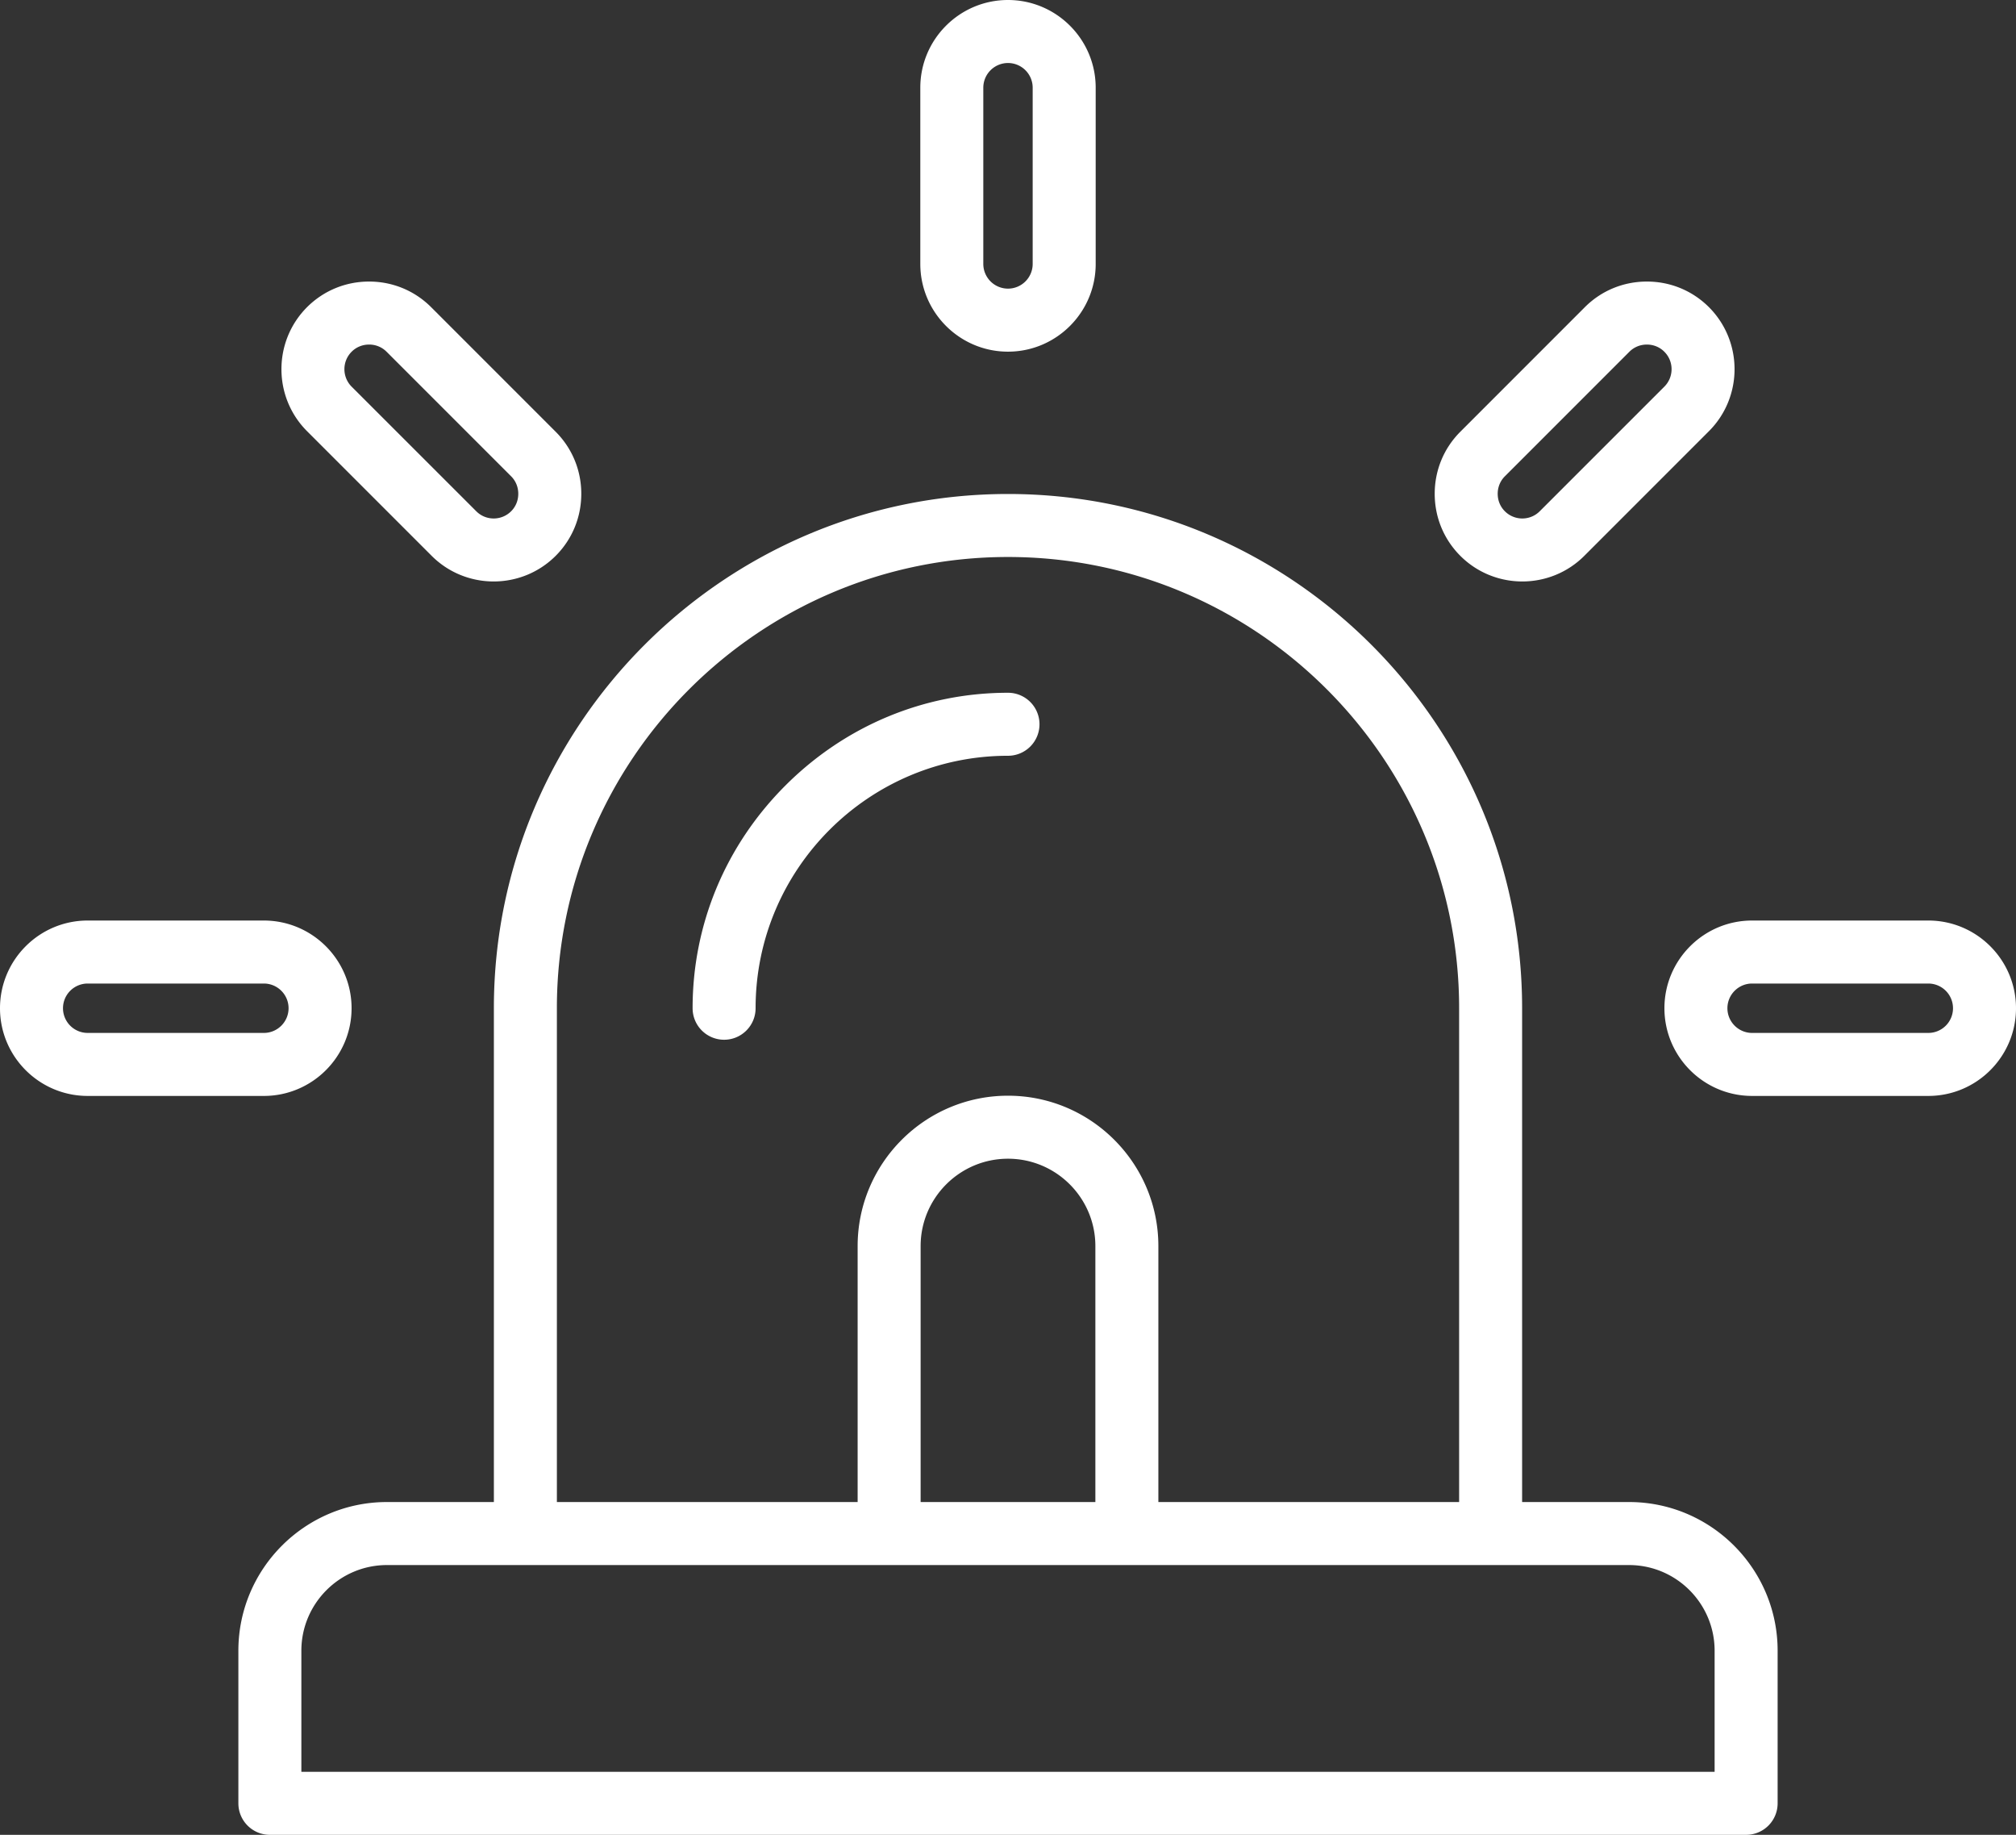 <?xml version="1.0" encoding="UTF-8"?> <svg xmlns="http://www.w3.org/2000/svg" viewBox="0.022 23.064 511.998 465.876"><rect x="0.022" y="23.064" width="511.998" height="465.876" fill="#333333" stroke="none"/><g fill-rule="evenodd" clip-rule="evenodd"><path fill="#ffffff" d="M256.021 156.491c67.414 0 122.571 55.156 122.571 122.57v201.881H133.45V279.061c0-67.413 55.157-122.57 122.571-122.57z" opacity="0" data-original="#fe646f" class=""></path><path fill="#ffffff" d="M256.021 156.491c67.414 0 122.571 55.156 122.571 122.57v201.881H358.59V279.061c0-64.047-49.787-117.025-112.57-122.157 3.3-.269 6.634-.413 10.001-.413zM256.021 309.27c16.606 0 30.192 13.586 30.192 30.192v81.113c0 16.605-13.586 30.192-30.192 30.192h-.001c-16.606 0-30.192-13.587-30.192-30.192v-81.113c.001-16.606 13.587-30.192 30.193-30.192z" opacity="0" data-original="#fd4755" class=""></path><path fill="#ffffff" d="M256.021 309.27c16.606 0 30.192 13.586 30.192 30.192v81.113c0 16.605-13.586 30.192-30.192 30.192h-.001c-1.702 0-3.373-.145-5-.419 14.248-2.401 25.192-14.87 25.192-29.772v-81.113c0-14.903-10.944-27.372-25.192-29.772a29.895 29.895 0 0 1 5.001-.421z" opacity="0" data-original="#eb3241" class=""></path><path fill="#685e68" d="M98.302 412.447H413.74c16.358 0 29.741 13.383 29.741 29.741v28.754c0 5.508-4.492 10-10 10H78.56c-5.508 0-10-4.492-10-10v-28.754c0-16.358 13.384-29.741 29.742-29.741z" opacity="0" data-original="#685e68" class=""></path><path fill="#544854" d="M98.302 412.447H413.74c16.358 0 29.741 13.383 29.741 29.741v28.754c0 5.508-4.492 10-10 10h-.001v-28.754c0-16.358-13.384-29.741-29.741-29.741H88.301a29.504 29.504 0 0 0-15.409 4.332c5.234-8.576 14.682-14.332 25.41-14.332z" opacity="0" data-original="#544854" class=""></path><path fill="#ffe177" d="M81.308 279.062c0 7.85-6.422 14.271-14.271 14.271H22.292c-7.849 0-14.272-6.422-14.272-14.271s6.422-14.272 14.272-14.272h44.744c7.85 0 14.272 6.422 14.272 14.272zm349.426 0c0-7.85 6.422-14.272 14.272-14.272h44.744c7.849 0 14.272 6.422 14.272 14.272s-6.422 14.271-14.272 14.271h-44.744c-7.85 0-14.272-6.422-14.272-14.271zm-54.185-120.528c-5.55-5.551-5.55-14.633 0-20.183l31.639-31.638c5.551-5.55 14.633-5.55 20.183 0 5.551 5.551 5.551 14.633 0 20.183l-31.639 31.638c-5.55 5.55-14.633 5.55-20.183 0zm-120.528-54.185c-7.85 0-14.271-6.422-14.271-14.272V45.333c0-7.85 6.422-14.272 14.271-14.272s14.272 6.422 14.272 14.272v44.744c-.001 7.85-6.423 14.272-14.272 14.272zm-120.528 54.185c-5.551 5.55-14.633 5.55-20.183 0l-31.639-31.638c-5.55-5.55-5.55-14.633 0-20.183 5.551-5.55 14.633-5.55 20.183 0l31.639 31.638c5.55 5.55 5.55 14.632 0 20.183z" opacity="0" data-original="#ffe177" class=""></path><path d="M435.479 442.192c0-11.993-9.747-21.749-21.74-21.749H98.298c-11.988 0-21.739 9.756-21.739 21.749v30.75h358.92zm-157.268-102.73c0-12.242-9.95-22.192-22.192-22.192-12.238 0-22.188 9.95-22.188 22.192v64.978h44.38zM141.452 404.44V279.06c0-63.171 51.4-114.572 114.567-114.572 63.171 0 114.572 51.4 114.572 114.572v125.38H294.21v-64.978c0-21.06-17.13-38.19-38.19-38.19s-38.186 17.13-38.186 38.19v64.978zm310.029 37.752v38.747a7.999 7.999 0 0 1-8.001 8.001H68.562a8 8 0 0 1-8.001-8.001v-38.747c0-20.81 16.928-37.752 37.738-37.752h27.151V279.06c0-71.998 58.572-130.569 130.57-130.569 72.003 0 130.569 58.571 130.569 130.569v125.38h27.151c20.809 0 37.741 16.942 37.741 37.752zM22.29 285.33h44.739c3.463 0 6.28-2.807 6.28-6.27 0-3.458-2.817-6.27-6.28-6.27H22.29a6.276 6.276 0 0 0-6.27 6.27 6.273 6.273 0 0 0 6.27 6.27zm44.738 15.998c12.29 0 22.282-9.988 22.282-22.268s-9.992-22.268-22.282-22.268H22.29c-12.281 0-22.268 9.988-22.268 22.268 0 12.281 9.988 22.268 22.268 22.268zm22.301-180.087 31.642 31.628c2.439 2.453 6.416 2.453 8.869 0 1.17-1.17 1.807-2.736 1.807-4.43 0-1.689-.637-3.26-1.807-4.43l-31.642-31.638a6.218 6.218 0 0 0-4.44-1.821c-1.679 0-3.26.642-4.43 1.821-2.447 2.439-2.447 6.421.001 8.87zm-11.322 11.308 31.642 31.642c4.34 4.34 10.054 6.51 15.748 6.51 5.704 0 11.412-2.17 15.753-6.51 4.19-4.199 6.501-9.789 6.501-15.753 0-5.959-2.312-11.549-6.501-15.748l-31.642-31.642c-4.199-4.19-9.789-6.496-15.748-6.496-5.958 0-11.549 2.307-15.753 6.496-8.676 8.695-8.676 22.82 0 31.501zM496.022 279.06a6.276 6.276 0 0 0-6.27-6.27h-44.753c-3.449 0-6.27 2.812-6.27 6.27 0 3.463 2.821 6.27 6.27 6.27h44.753a6.273 6.273 0 0 0 6.27-6.27zm15.998 0c0-12.28-9.992-22.268-22.268-22.268h-44.753c-12.28 0-22.268 9.988-22.268 22.268 0 12.281 9.988 22.268 22.268 22.268h44.753c12.276 0 22.268-9.987 22.268-22.268zM380.389 148.439c0 1.694.641 3.26 1.812 4.43 2.448 2.453 6.43 2.453 8.869 0l31.637-31.628c2.453-2.449 2.453-6.43 0-8.87-1.17-1.179-2.746-1.821-4.43-1.821-1.689 0-3.26.642-4.439 1.821l-31.637 31.638c-1.171 1.17-1.812 2.741-1.812 4.43zm-9.497 15.753c4.336 4.34 10.049 6.51 15.748 6.51s11.412-2.17 15.748-6.51l31.642-31.642c8.681-8.681 8.681-22.806 0-31.501-4.204-4.19-9.789-6.496-15.753-6.496-5.958 0-11.559 2.307-15.748 6.496l-31.638 31.642c-4.194 4.199-6.501 9.789-6.501 15.748.001 5.963 2.308 11.554 6.502 15.753zM249.749 90.08a6.28 6.28 0 0 0 6.27 6.27 6.276 6.276 0 0 0 6.27-6.27V45.332a6.273 6.273 0 0 0-6.27-6.27 6.276 6.276 0 0 0-6.27 6.27zm-15.999 0V45.332c0-12.281 9.988-22.268 22.268-22.268s22.273 9.987 22.273 22.268V90.08c0 12.28-9.992 22.273-22.273 22.273-12.28 0-22.268-9.993-22.268-22.273zm-41.832 188.98c0-35.35 28.76-64.101 64.101-64.101a7.998 7.998 0 0 0 8.001-7.997 7.996 7.996 0 0 0-8.001-8.001c-21.268 0-41.347 8.369-56.538 23.561-15.191 15.191-23.56 35.265-23.56 56.538a7.999 7.999 0 0 0 8.001 8.001c4.415.001 7.996-3.58 7.996-8.001z" fill="#ffffff" opacity="1" data-original="#000000" class=""></path></g></svg> 